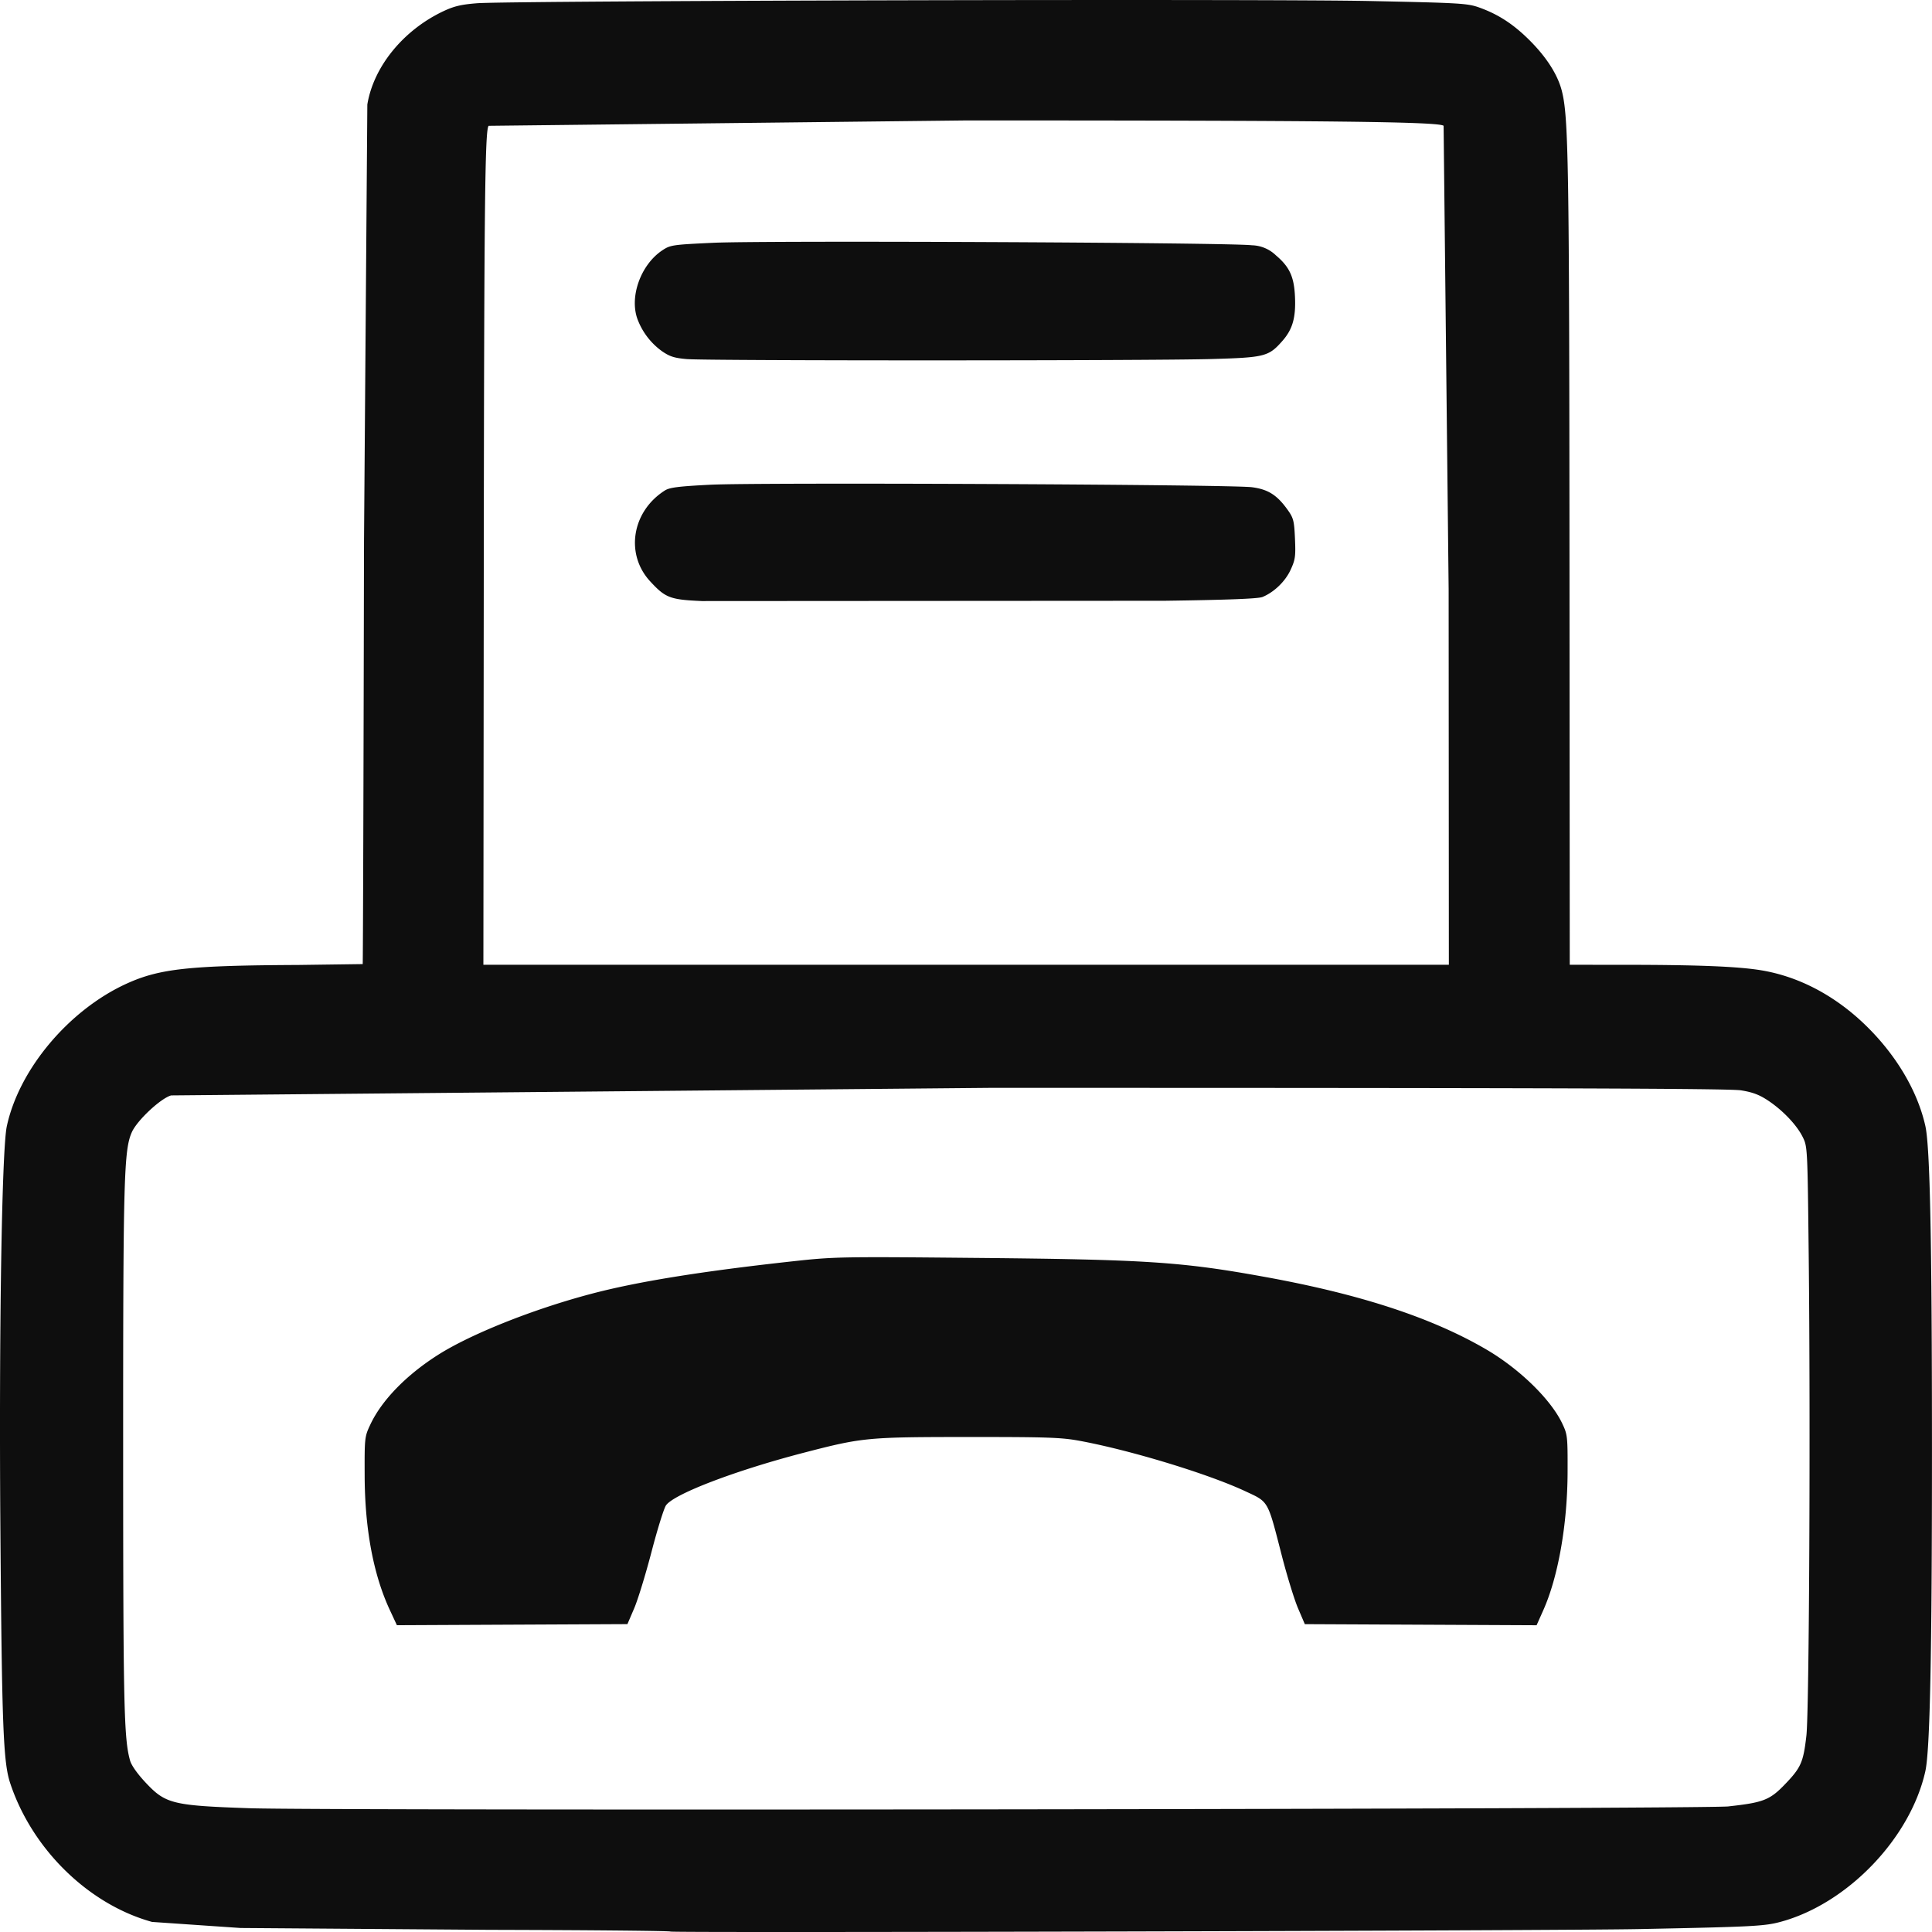 <svg xmlns="http://www.w3.org/2000/svg" width="200" height="200" viewBox="0 0 52.917 52.917" xmlns:v="https://vecta.io/nano"><path d="M18.363 52.905c-.018-.019-2.234-.041-4.926-.047l-6.852-.051-2.42-.166c-1.742-.48-3.291-1.996-3.888-3.807-.187-.568-.225-1.557-.266-6.884-.042-5.429.038-10.457.175-11.1.335-1.565 1.705-3.193 3.29-3.912.896-.406 1.705-.494 4.689-.508l1.769-.024c.008-.008.024-5.212.036-11.563l.091-11.98c.17-1.037.985-2.037 2.081-2.555.295-.139.489-.185.922-.219.9-.071 21.532-.123 24.458-.061 2.474.052 2.673.063 2.992.177.524.187.94.458 1.385.903.459.459.763.934.876 1.37.186.716.206 1.928.213 12.958l.007 10.989 1.527.001c1.978.001 3.074.045 3.71.149 1.025.167 2.014.685 2.849 1.49.846.816 1.438 1.81 1.654 2.776.128.572.18 3.154.181 8.863 0 5.608-.054 8.24-.182 8.812-.409 1.829-2.121 3.616-3.947 4.118-.452.124-.75.14-3.891.203-2.214.045-26.499.107-26.534.068zm28.983-3.429c.951-.104 1.131-.174 1.547-.608.437-.455.5-.6.584-1.331.076-.667.114-8.535.063-13.162-.032-2.93-.034-2.97-.163-3.23-.163-.33-.545-.733-.954-1.004-.237-.157-.42-.226-.739-.277s-5.329-.068-20.56-.068l-22.437.207c-.286.08-.93.682-1.075 1.005-.219.487-.24 1.264-.239 8.697.001 7.015.021 7.917.189 8.514.039.138.202.367.44.62.536.568.736.616 2.841.688 2.138.072 39.808.026 40.502-.05zm-36.675-5.392c-.446-.965-.678-2.21-.683-3.661-.004-1.045-.001-1.072.154-1.402.311-.665.986-1.36 1.858-1.913.893-.567 2.593-1.246 4.178-1.666 1.268-.337 3.027-.621 5.56-.898 1.105-.121 1.306-.125 4.897-.091 4.787.044 5.729.106 8.051.529 2.593.473 4.538 1.112 6.021 1.978.908.531 1.764 1.363 2.08 2.024.146.306.152.353.149 1.325-.003 1.437-.257 2.882-.667 3.798l-.182.408-3.174-.015-3.174-.015-.185-.432c-.102-.238-.303-.892-.448-1.455-.392-1.523-.351-1.452-.996-1.753-1.022-.478-3.146-1.124-4.537-1.381-.503-.093-.889-.106-3.053-.105-2.77.001-2.894.013-4.502.43-1.868.485-3.553 1.128-3.776 1.441-.056.079-.234.65-.395 1.267s-.375 1.318-.477 1.555l-.185.432-3.157.015-3.157.015zm29.007-27.928l-.138-12.71c-.115-.113-3.139-.147-13.078-.147l-13.078.147c-.102.1-.124 2.127-.134 12.653l-.01 10.326h13.222 13.222zm-20.447.307c-.878-.038-1.005-.086-1.424-.541-.689-.747-.5-1.915.404-2.488.129-.082.374-.113 1.239-.157 1.301-.067 14.261-.008 14.84.068.446.058.691.215.985.629.153.216.173.295.194.781s.008.575-.119.851c-.145.317-.451.613-.77.745-.116.048-.934.08-2.673.104l-12.675.008zm-.404-6.626c-.355-.03-.479-.069-.694-.217a1.9 1.9 0 0 1-.656-.837c-.256-.615.059-1.526.666-1.928.217-.144.278-.153 1.392-.205 1.404-.066 14.18-.007 14.753.068a.98.98 0 0 1 .658.275c.374.317.498.584.523 1.13.027.574-.064.896-.343 1.213-.379.431-.48.456-1.953.498-1.694.048-13.785.049-14.346.002z" fill="#0e0e0e"/></svg>